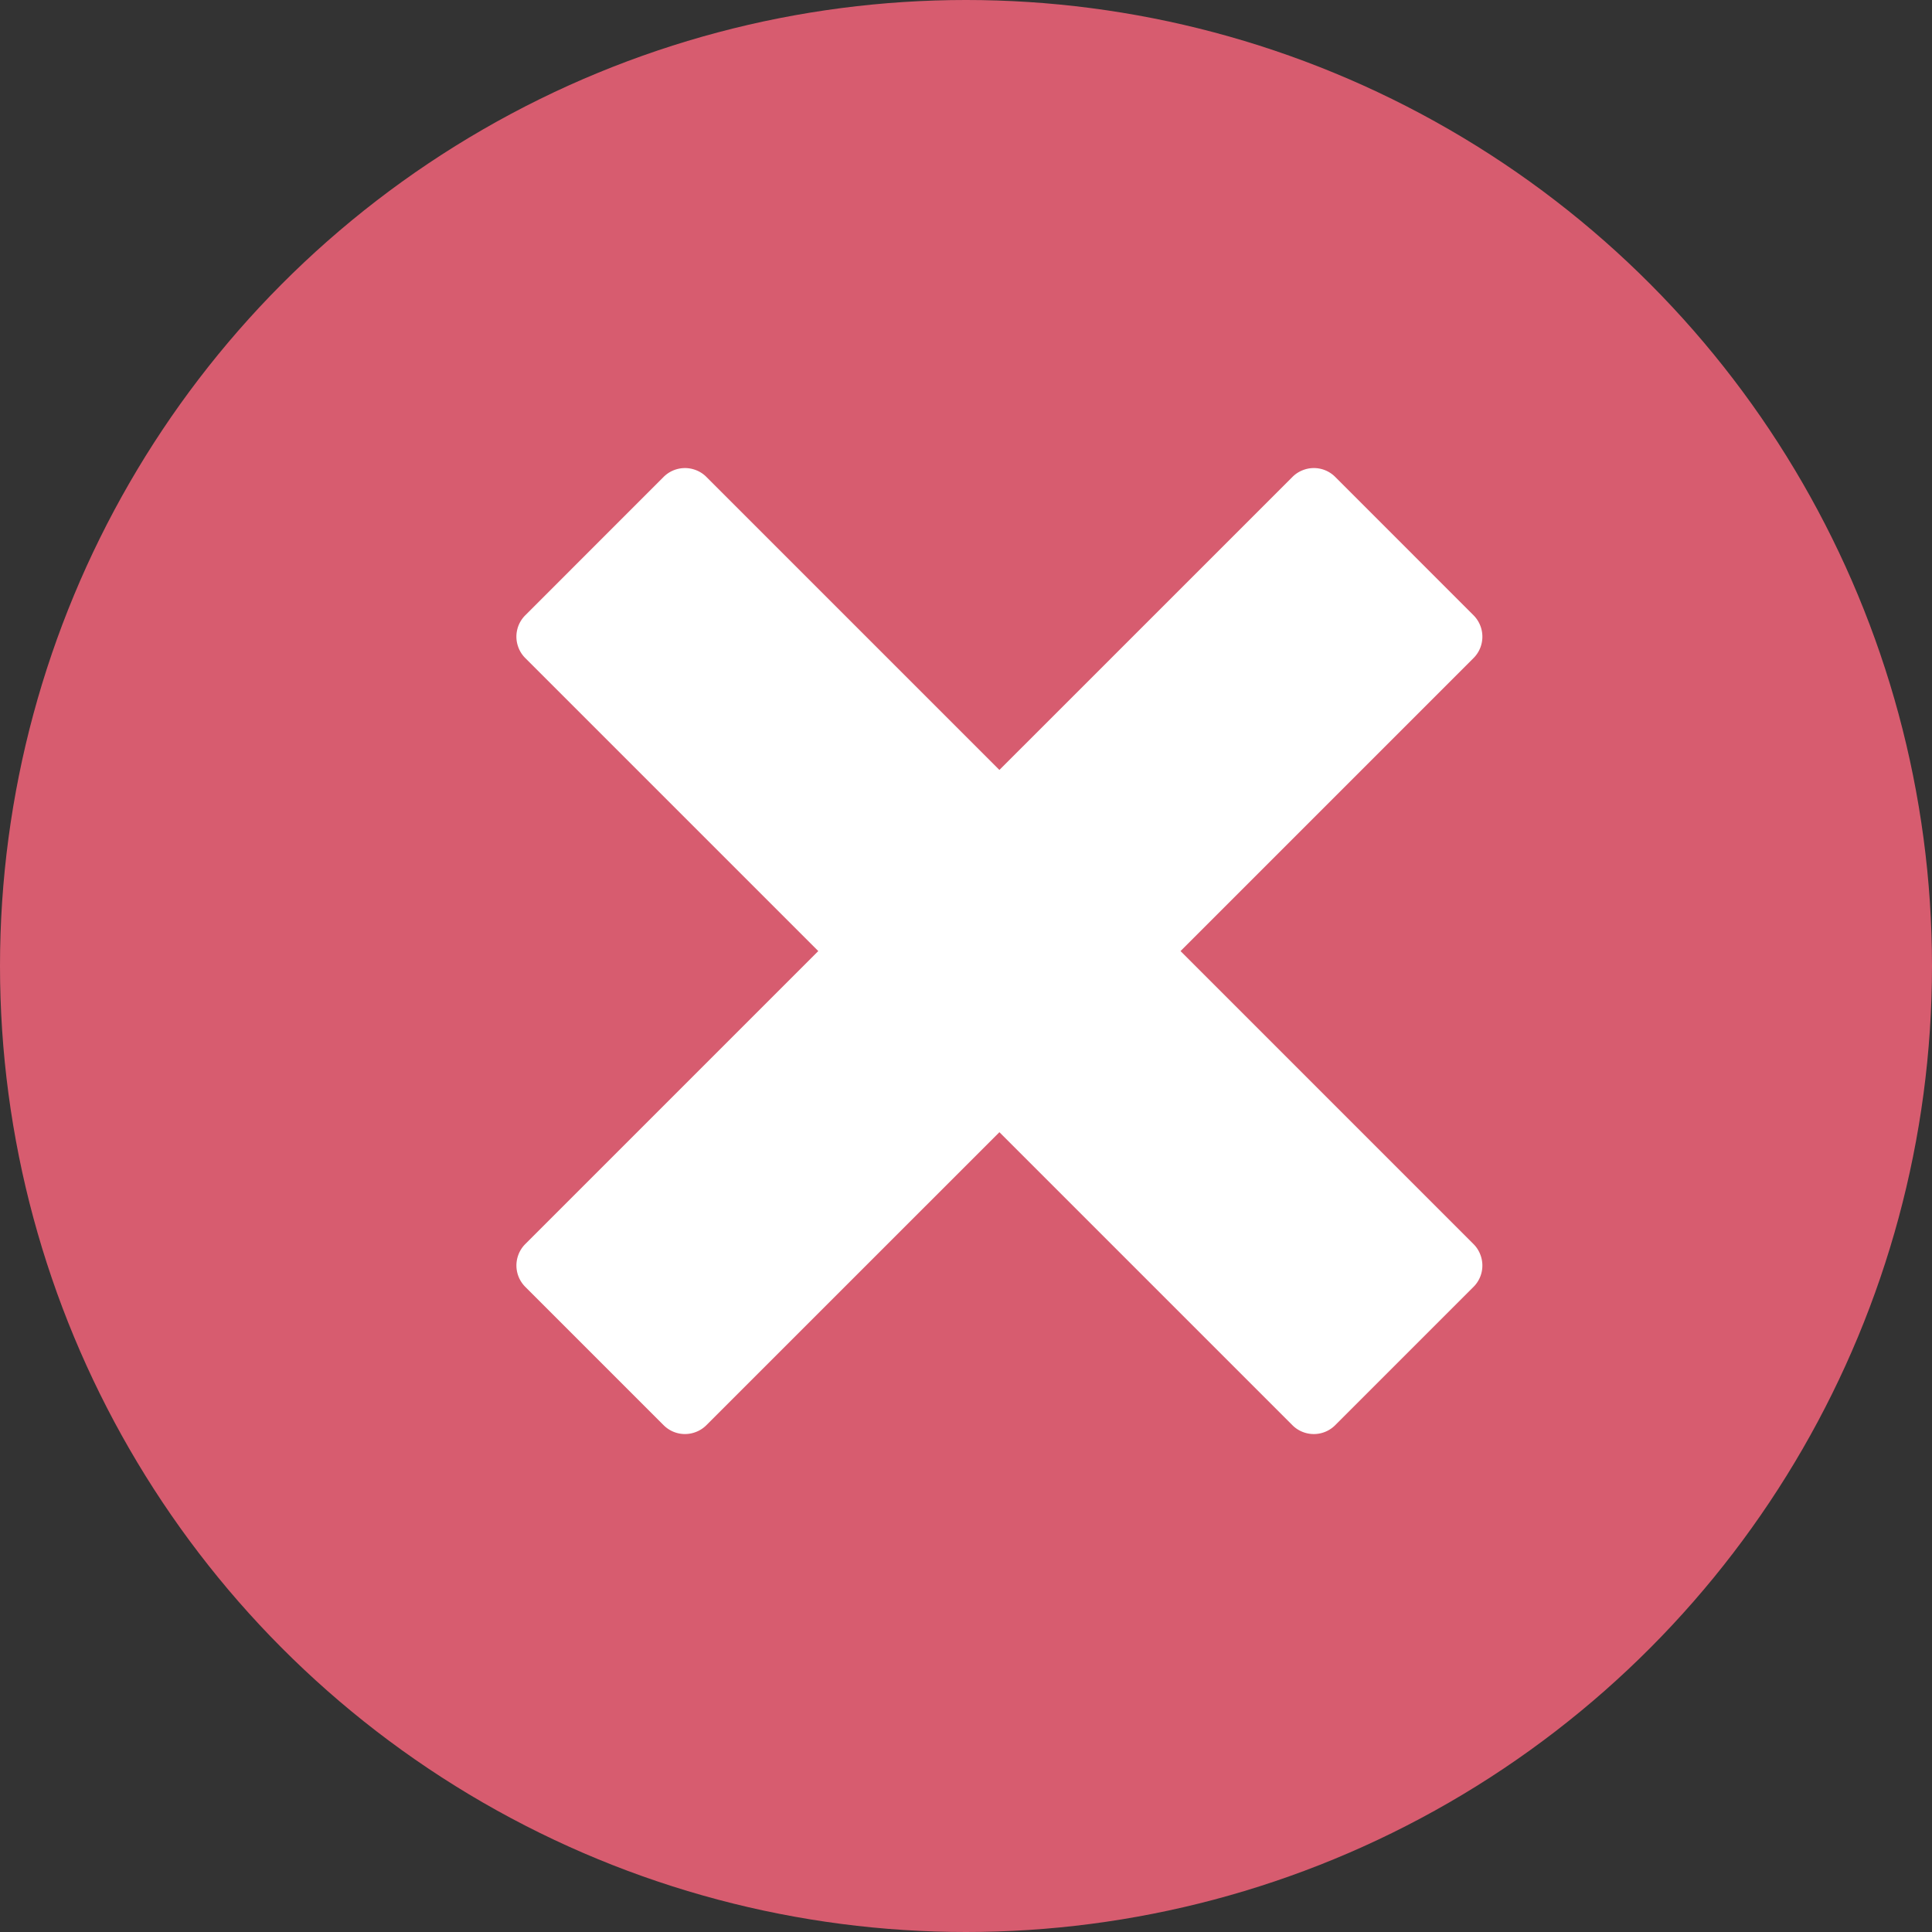<svg xmlns="http://www.w3.org/2000/svg" width="48" height="48" viewBox="0 0 48 48">
  <rect x="0" y="0" width="48" height="48" fill="#333333" stroke="none"/>
  <g id="グループ_20" data-name="グループ 20" transform="translate(-1051 -736)">
    <circle id="楕円形_6" data-name="楕円形 6" cx="24" cy="24" r="24" transform="translate(1051 736)" fill="#d75c6f"/>
    <path id="パス_23" data-name="パス 23" d="M311.781,549.282h0L304.5,542l7.281-7.281h0a.737.737,0,0,0,.171-.267.754.754,0,0,0-.171-.793l-3.439-3.44a.748.748,0,0,0-.793-.171.738.738,0,0,0-.267.171h0L300,537.5l-7.281-7.281h0a.739.739,0,0,0-.267-.171.751.751,0,0,0-.794.171l-3.439,3.44a.748.748,0,0,0-.171.793.738.738,0,0,0,.171.267h0L295.5,542l-7.281,7.281h0a.739.739,0,0,0-.171.267.751.751,0,0,0,.171.793l3.439,3.439a.748.748,0,0,0,.794.171.738.738,0,0,0,.267-.171h0L300,546.5l7.281,7.281h0a.738.738,0,0,0,.267.171.751.751,0,0,0,.793-.171l3.439-3.439a.748.748,0,0,0,.171-.793A.738.738,0,0,0,311.781,549.282Z" transform="translate(775.83 217.629)" fill="#fff"/>
  </g>
</svg>
